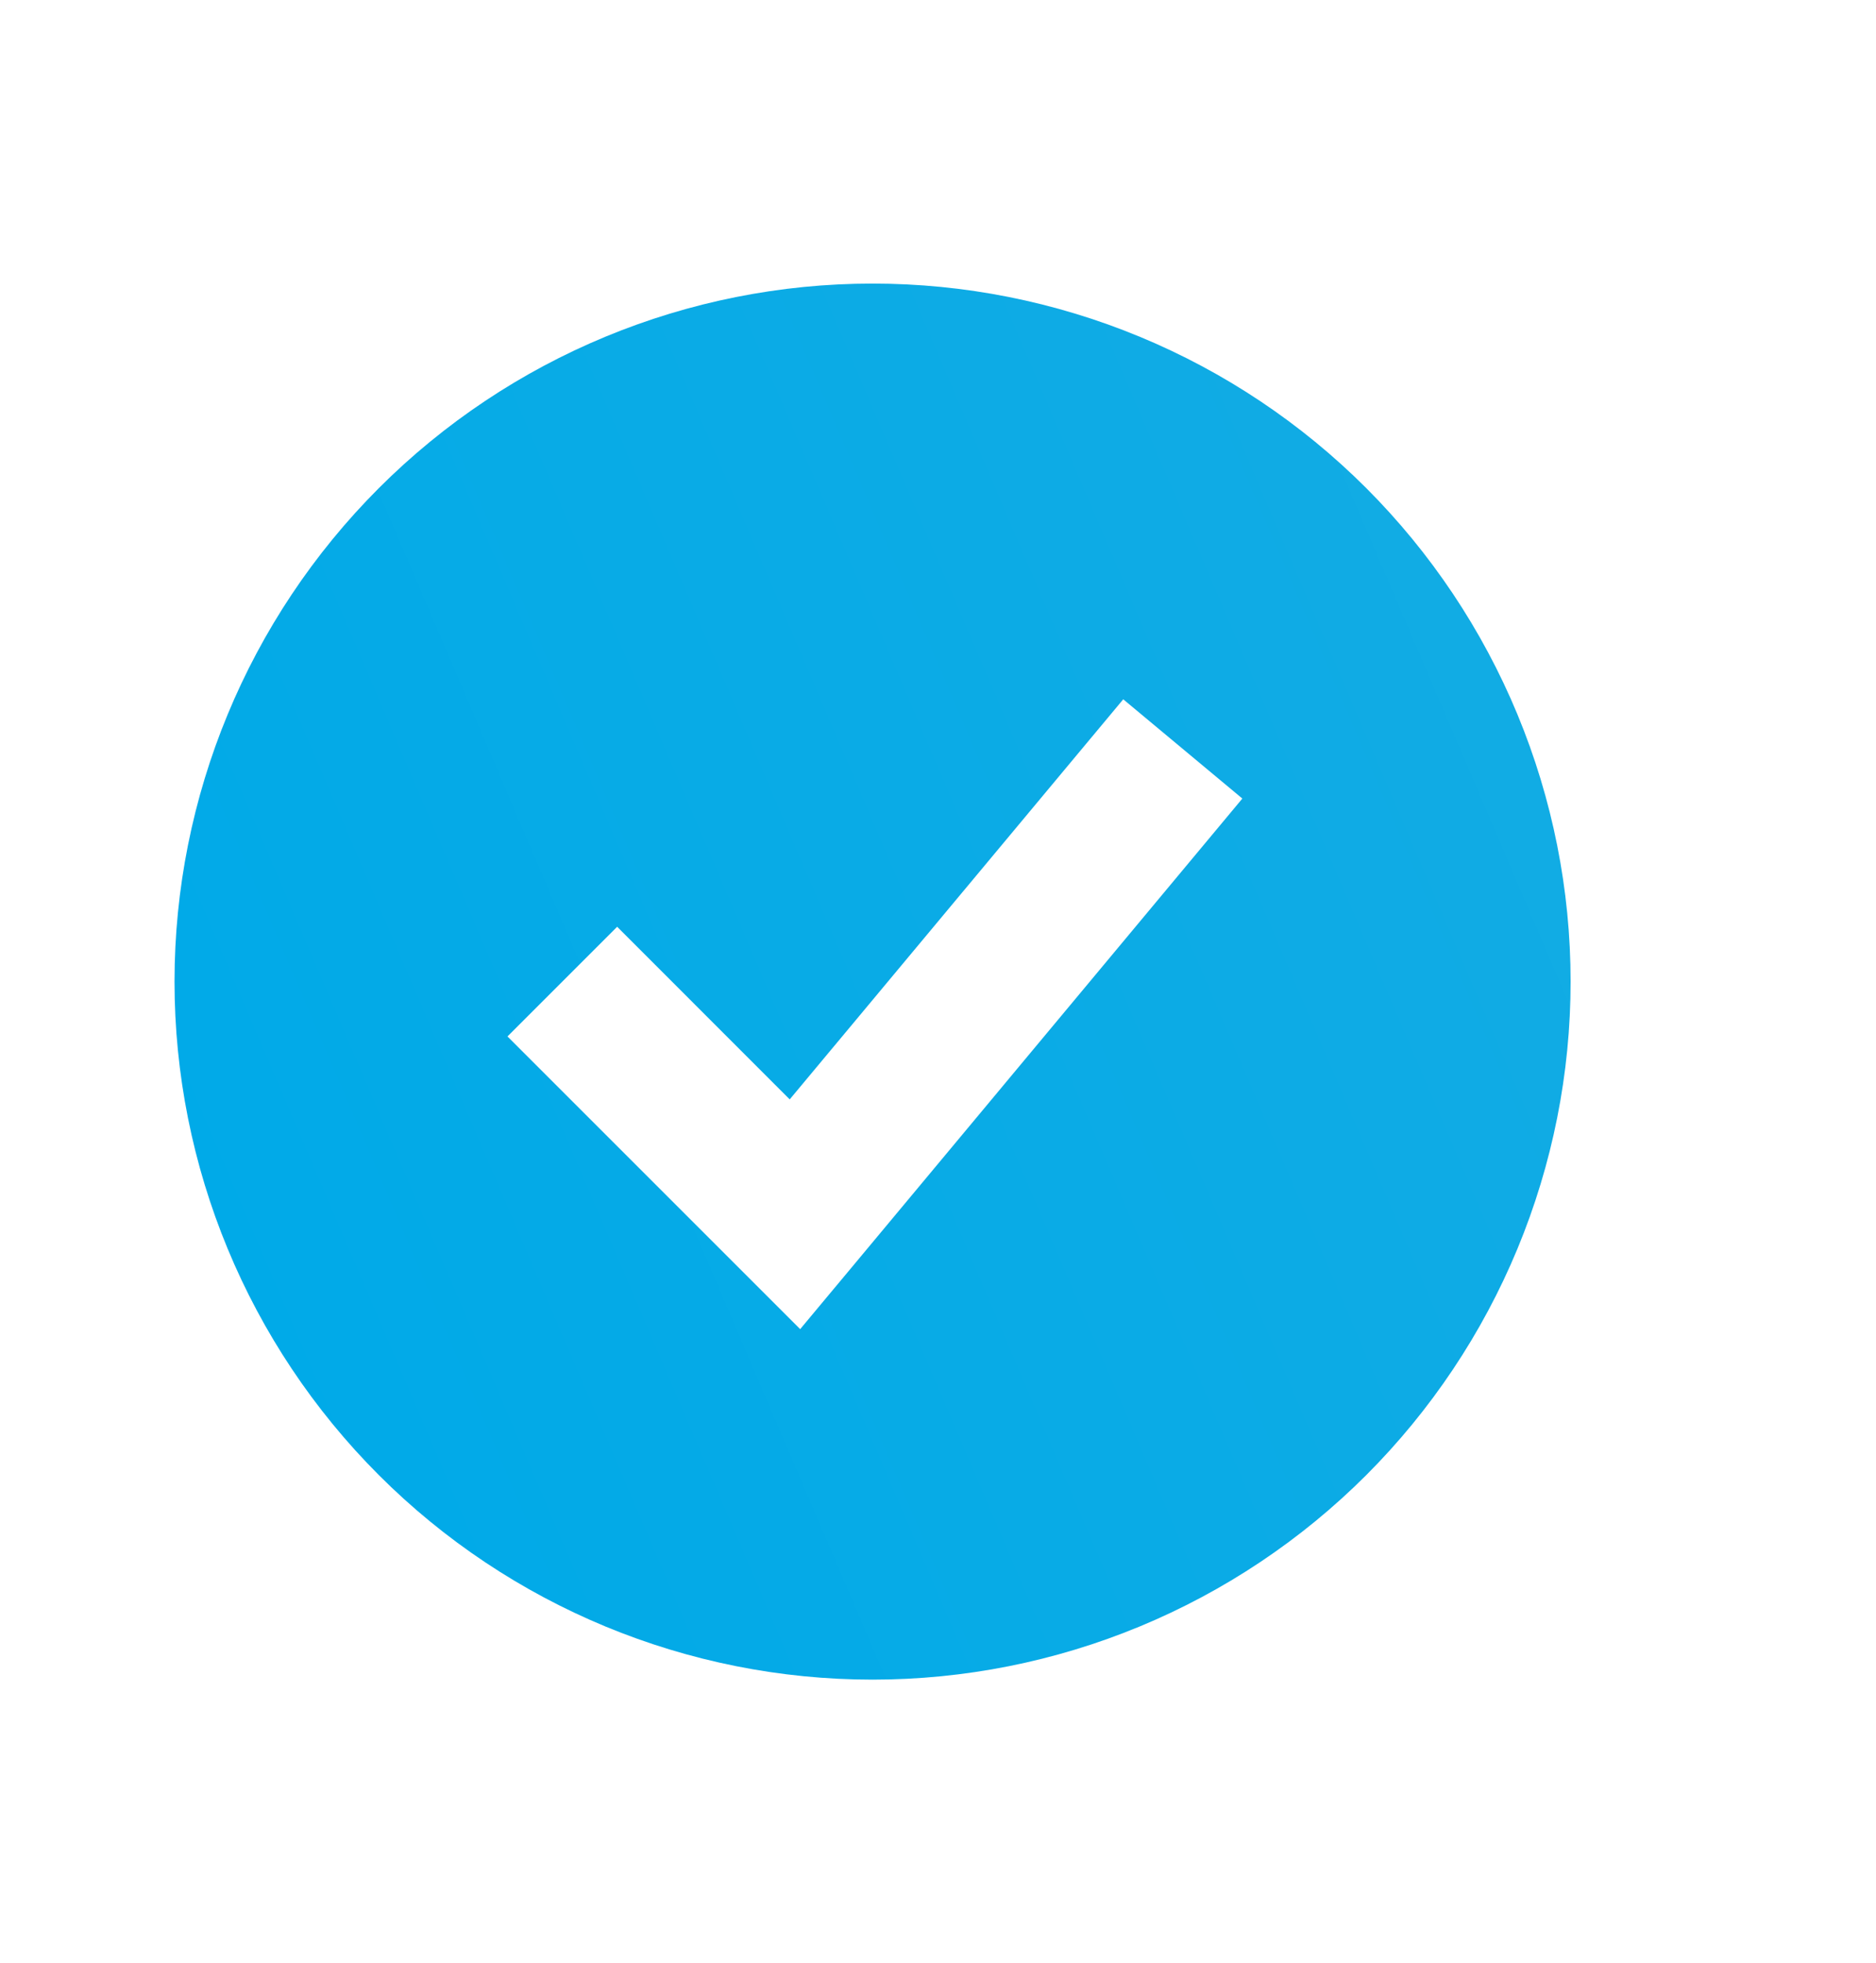 <svg width="43" height="45" viewBox="0 0 43 45" fill="none" xmlns="http://www.w3.org/2000/svg">
<path fill-rule="evenodd" clip-rule="evenodd" d="M20 38.5C22.101 38.5 24.182 38.086 26.123 37.282C28.064 36.478 29.828 35.299 31.314 33.814C32.799 32.328 33.978 30.564 34.782 28.623C35.586 26.682 36 24.601 36 22.5C36 20.399 35.586 18.318 34.782 16.377C33.978 14.436 32.799 12.672 31.314 11.186C29.828 9.701 28.064 8.522 26.123 7.718C24.182 6.914 22.101 6.5 20 6.5C15.757 6.5 11.687 8.186 8.686 11.186C5.686 14.187 4 18.256 4 22.5C4 26.744 5.686 30.813 8.686 33.814C11.687 36.814 15.757 38.5 20 38.5ZM19.588 28.971L28.476 18.304L25.746 16.029L18.101 25.2L14.146 21.243L11.632 23.757L16.965 29.09L18.341 30.466L19.588 28.971Z" fill="url(#paint0_linear_10228_8047)"/>
<defs>
<linearGradient id="paint0_linear_10228_8047" x1="44.067" y1="15.924" x2="6.414" y2="32.02" gradientUnits="userSpaceOnUse">
<stop stop-color="#16ACE3"/>
<stop offset="1" stop-color="#00AAE8"/>
</linearGradient>
</defs>
</svg>
